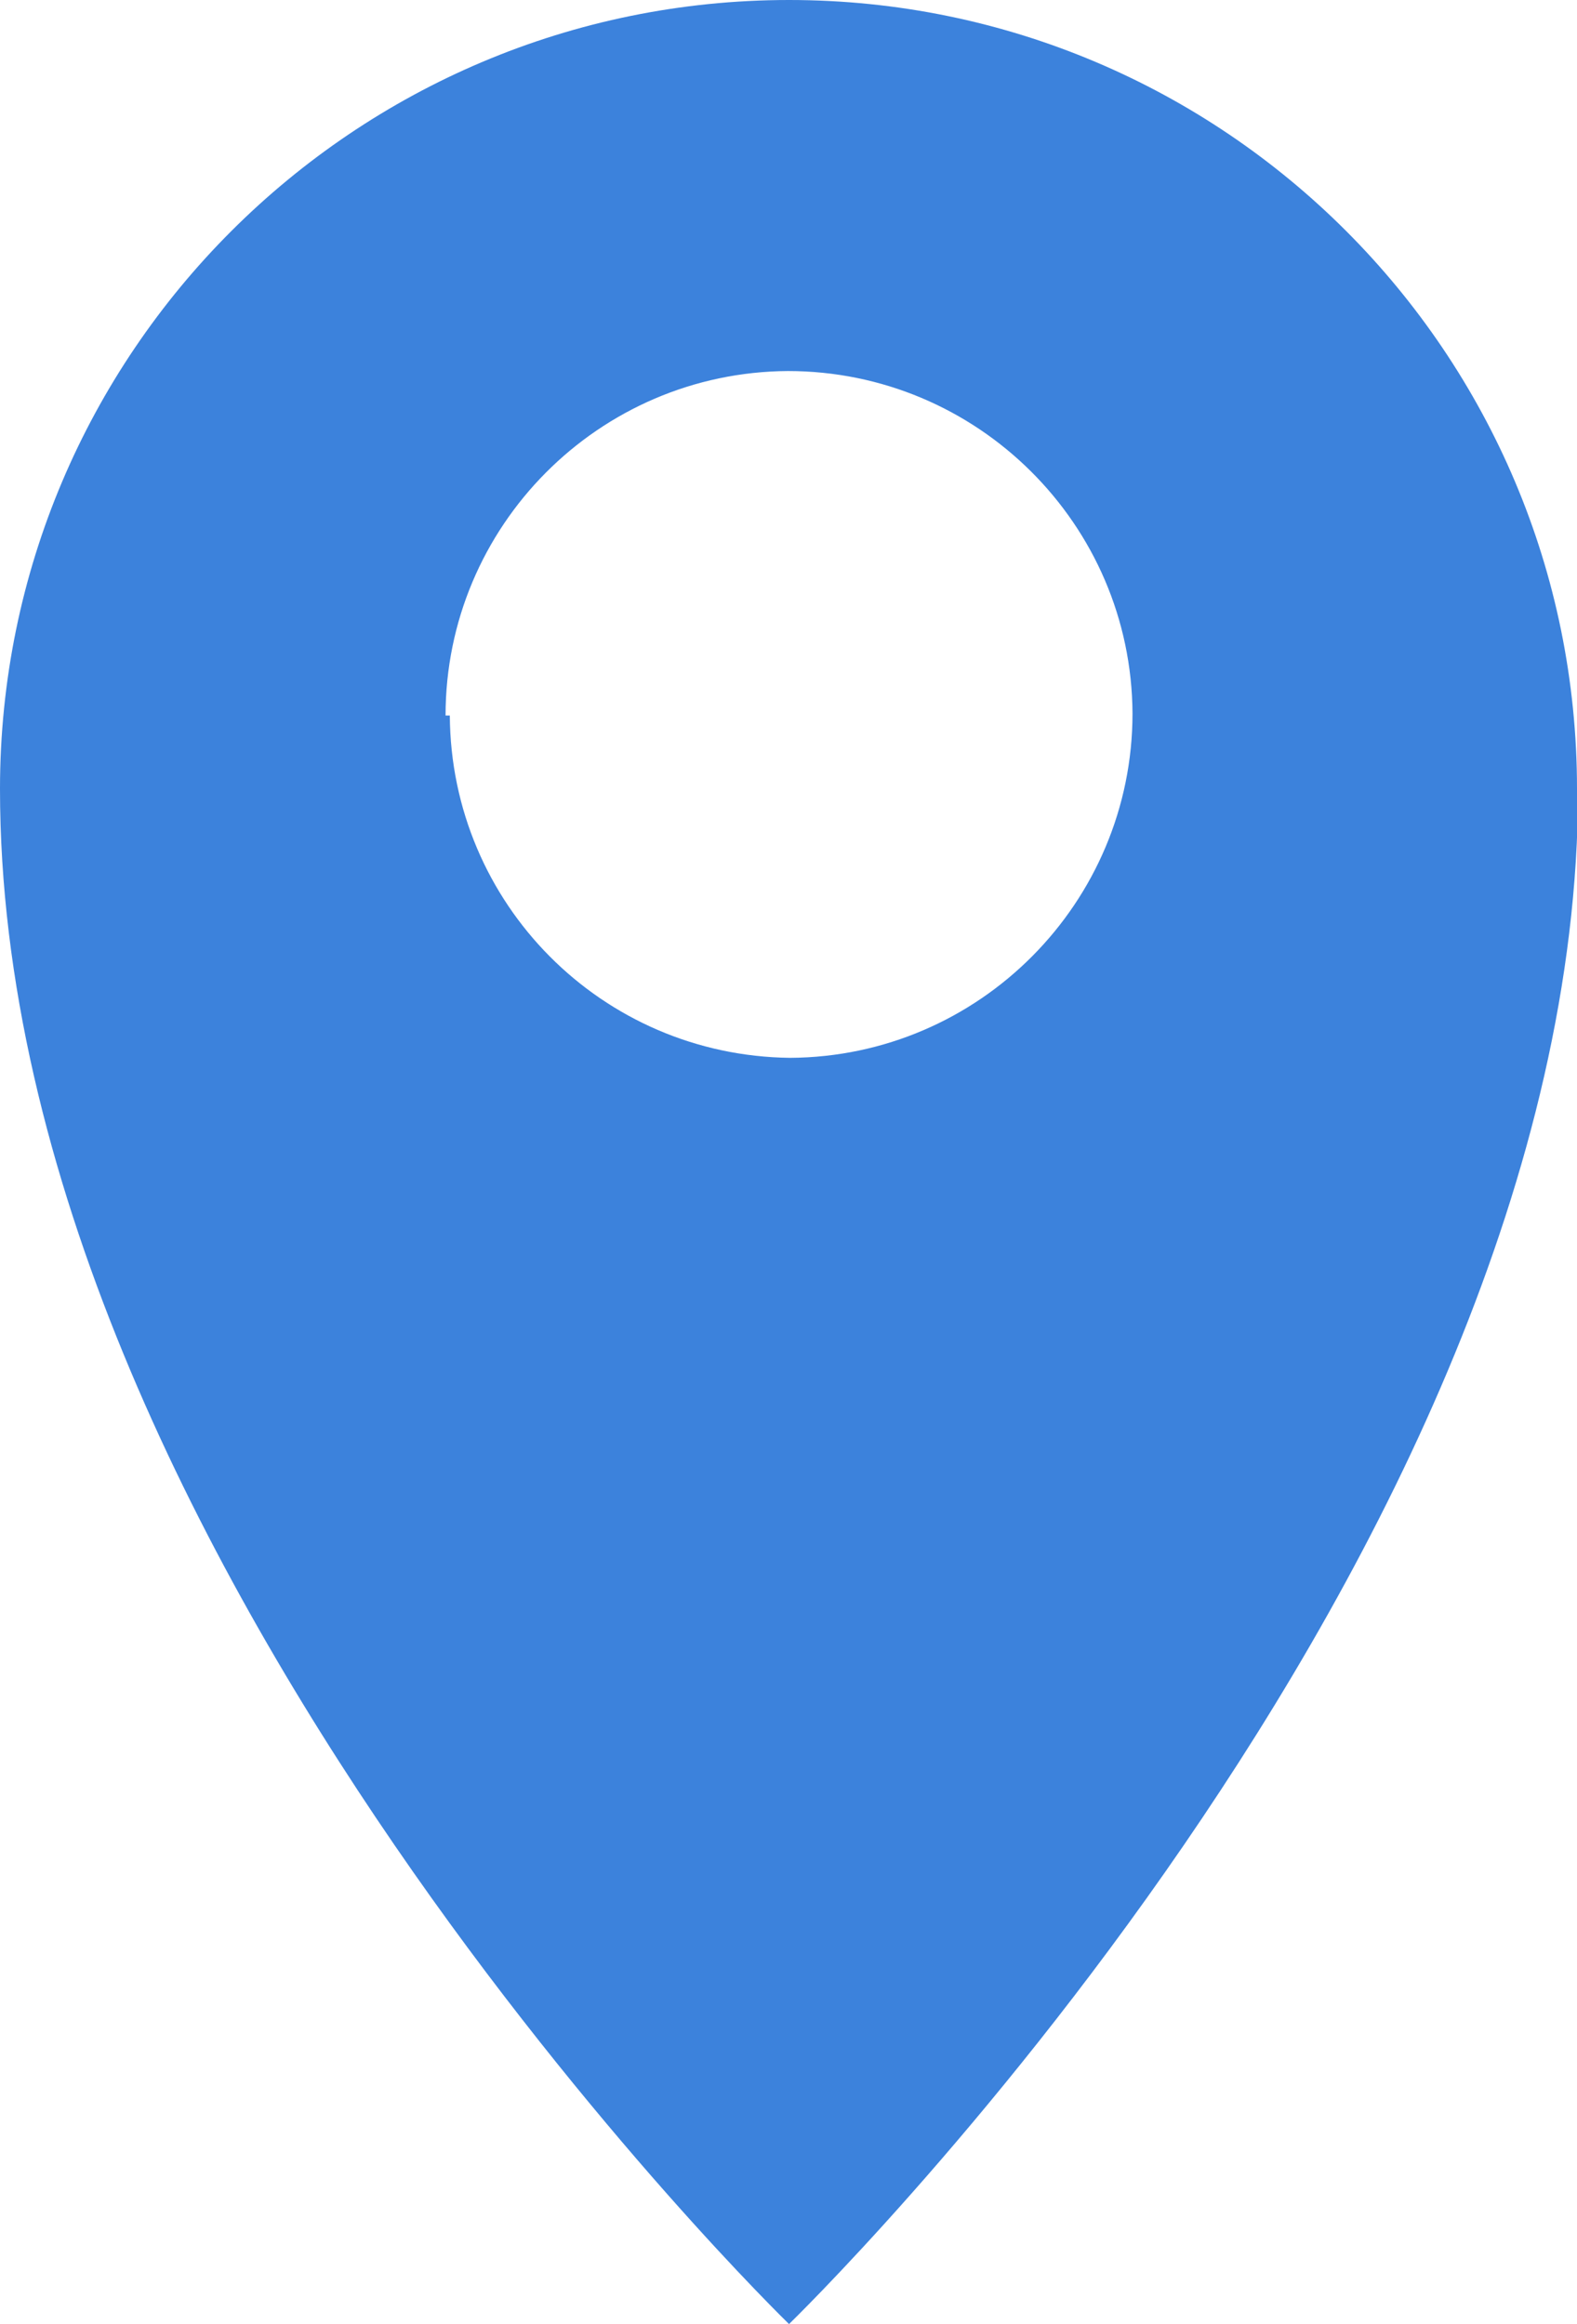 <?xml version="1.0" encoding="UTF-8"?><svg id="_イヤー_1" xmlns="http://www.w3.org/2000/svg" viewBox="0 0 14.83 21.86"><defs><style>.cls-1{fill:#3c82dc;}</style></defs><path class="cls-1" d="M14.83,7.42C14.83,3.32,11.51,0,7.42,0S0,3.32,0,7.42c0,7.24,7.42,14.44,7.42,14.44,0,0,7.42-7.19,7.42-14.44Zm-10.64-.69c0-1.78,1.44-3.23,3.22-3.24,1.78,0,3.23,1.44,3.24,3.22,0,1.78-1.44,3.23-3.22,3.24h0c-1.77-.02-3.19-1.45-3.2-3.22h-.03Z"/></svg>